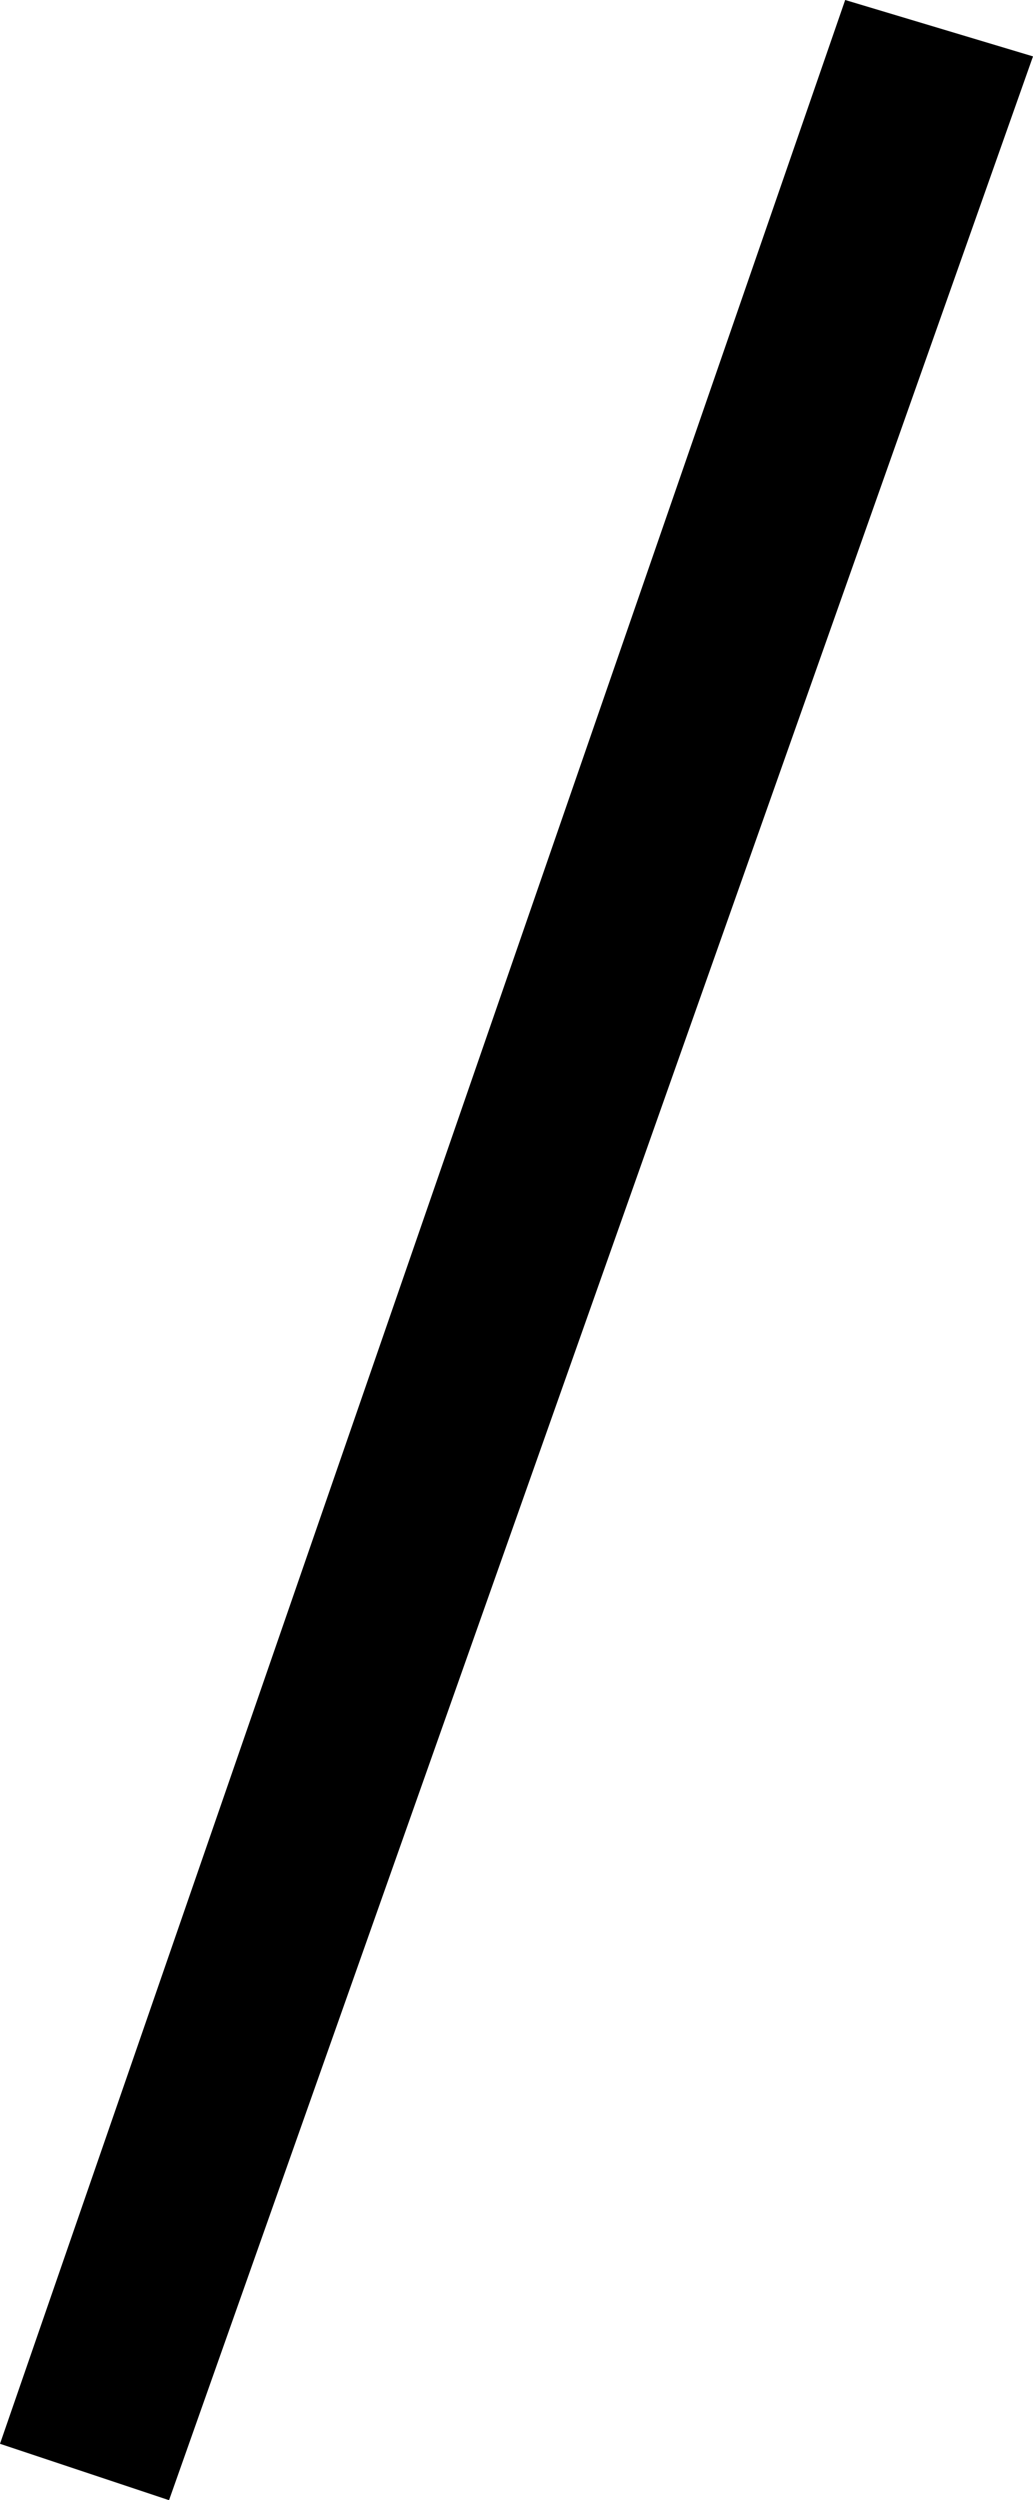 <?xml version="1.0" encoding="UTF-8" standalone="no"?>
<svg xmlns:xlink="http://www.w3.org/1999/xlink" height="6.65px" width="2.75px" xmlns="http://www.w3.org/2000/svg">
  <g transform="matrix(1.0, 0.0, 0.0, 1.0, 0.0, 0.0)">
    <path d="M2.25 0.0 L2.75 0.15 0.45 6.65 0.0 6.5 2.25 0.0" fill="#000000" fill-rule="evenodd" stroke="none"/>
  </g>
</svg>
